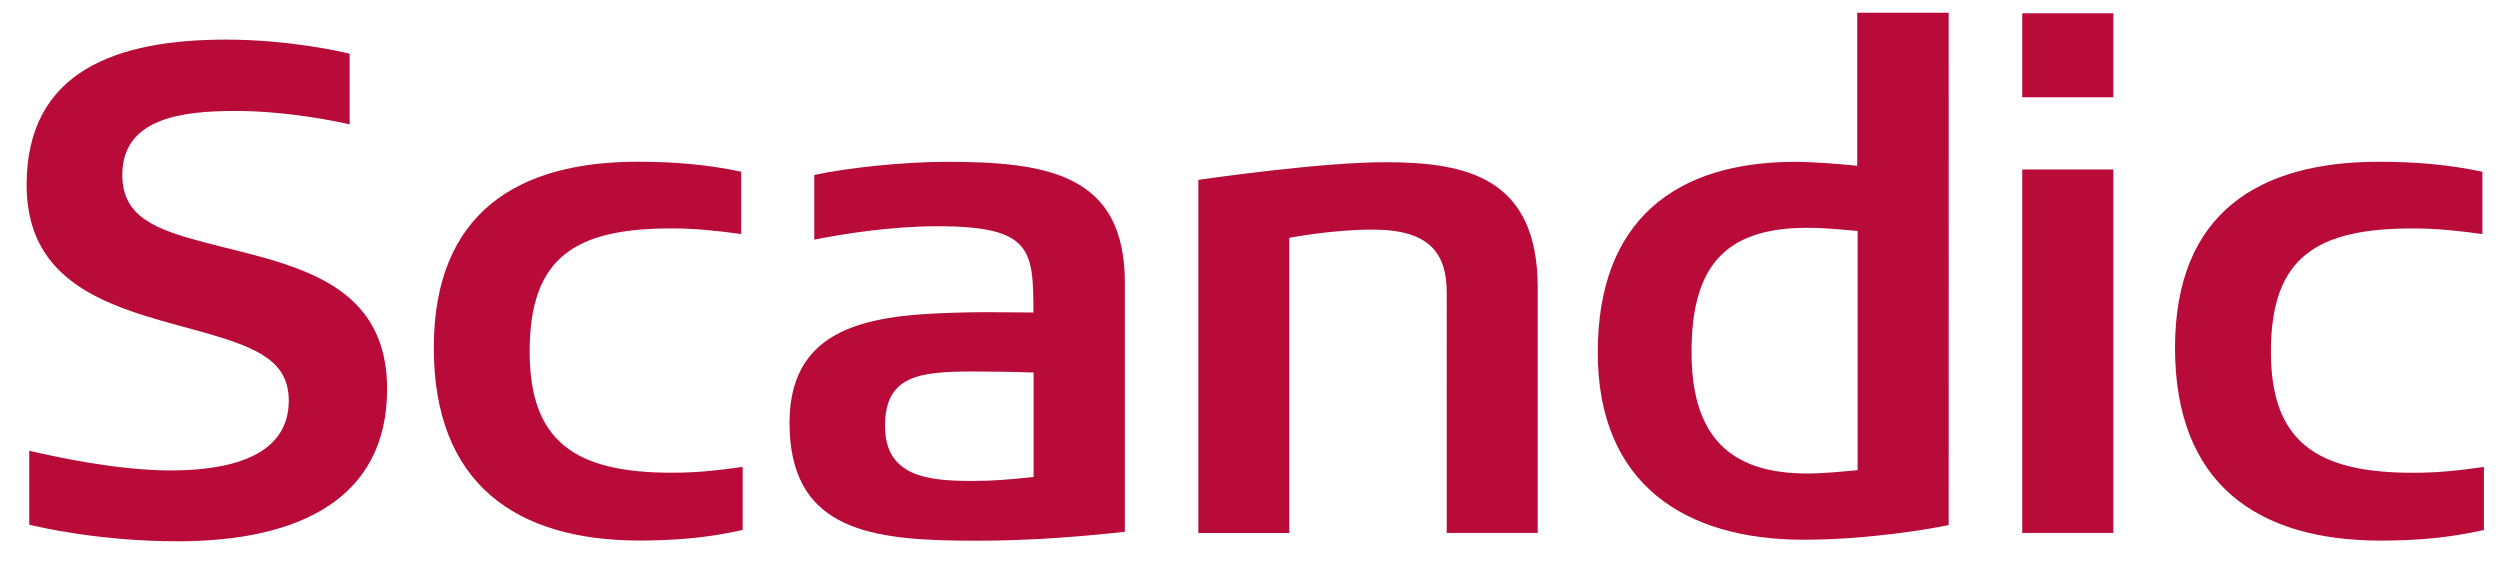 <svg xmlns="http://www.w3.org/2000/svg" id="Layer_1" version="1.1" viewBox="0 0 745.97 170.38">
  <script/>
  <defs>
    <clipPath id="clippath">
      <path d="M6.09 10.61h284.17v284.17H6.09z" style="fill:none"/>
    </clipPath>
    <style>
      .st2{fill:#efe2cd}.st3,.st4{fill:#5d452b}.st2,.st4,.st5,.st6,.st7{fill-rule:evenodd}.st5,.st8{fill:#8c734b}.st9{fill:#231f20}.st10,.st6{fill:#b80b39}.st11{fill:#002f60}.st12{fill:#a90533}.st14{fill:#a92c28}.st15{fill:#fff}.st7{fill:#562e2d}.st16{display:none}.st18{fill:#eb1c2d}.st19{fill:#ec6526}
    </style>
  </defs>
  <path d="M630.59 159.03h-27.18V50.56h27.18v108.47Zm0-130.01h-27.18V3.96h27.18v25.06Z" class="st6"/>
  <path d="M115.5 116.19c0 31.99-25.39 45.32-62.44 45.32-23.84 0-41.79-4.36-44.34-4.94v-22.06c8.39 1.92 26.5 5.86 42.19 5.86s35.26-3.32 35.26-20.82c0-11.33-8.67-15.57-24.16-20.02-5.93-1.7-12.31-3.29-18.53-5.23C24.66 88.41 7.94 79.41 7.94 55.17c0-34.18 27.16-43.35 59.5-43.35 18.64 0 34.37 3.57 36.89 4.21v21.08c-3.54-.8-18.37-4-34.11-4s-33.73 2.04-33.73 19.11c0 12.66 10.21 16.32 24.74 20.16 6.67 1.76 13.84 3.35 20.45 5.37 18.4 5.59 33.83 14.39 33.83 38.44h-.01ZM221.6 158.13c-10.46 2.38-20.39 3.16-30.78 3.16-36.92 0-61.38-17.01-61.38-57.52s25.34-55.51 60.76-55.51c10.7 0 20.68.78 30.96 2.98v18.58c-7.49-.99-13.63-1.66-20.52-1.67-28.78-.04-42.6 8.38-42.6 36.73 0 26.66 13.3 36.23 42.63 36.17 7.86-.01 13.73-.73 20.93-1.74v18.83ZM458.83 159.03h-27.14V87.41c0-12-5.26-18.9-22.11-18.9-12.27 0-24.87 2.46-24.87 2.46v88.07h-27.14V53.67c1.67-.24 36.33-5.27 55.72-5.27 23.98 0 45.54 4.37 45.54 37.36v73.29-.02ZM741.16 158.15c-10.46 2.37-20.38 3.16-30.77 3.16-36.93 0-61.39-17.01-61.39-57.53s25.33-55.51 60.76-55.51c10.7 0 20.68.78 30.96 2.98v18.58c-7.48-.99-13.63-1.66-20.51-1.67-28.78-.04-42.6 8.38-42.6 36.74 0 26.66 13.3 36.23 42.63 36.17 7.86-.02 13.73-.73 20.93-1.75v18.84h-.01Z" class="st10"/>
  <path d="M335.65 158.68c-18.77 2.06-33.95 2.86-50.01 2.63-27.82-.4-50.06-4.39-50.06-35.17s27.64-32.32 52.94-32.93c6.36-.15 12.97.04 19.83.04 0-18.72-.47-25.74-28.54-25.74-13.87 0-28.21 2.25-36.84 4.01V52.2c10.28-2.21 26.76-3.86 38.67-3.91 31.08-.12 54 3.73 54 36.05v74.34h.01Zm-27.24-16.37v-31.15c-5.24-.21-14.58-.31-17.73-.31-16.23 0-26.6 1.09-26.6 16.23s12.68 16.43 26.13 16.43c6.14 0 10.98-.41 18.2-1.19ZM581.46 156.68c-5.23 1.11-24.08 4.37-43.22 4.37-35.54 0-61.49-16.61-61.49-55.93s23.1-56.83 58.95-56.83c4.83 0 14.05.67 18.47 1.18V3.79h27.29c0 5.04.03 149.83 0 152.88Zm-27.17-16.38V68.92c-3.45-.29-9.23-.94-15.13-.94-25.04 0-34.42 12.2-34.42 37.05 0 22.4 8.92 36 33.7 36.25 5.2.06 9.97-.46 15.85-.99Z" class="st6"/>
</svg>
